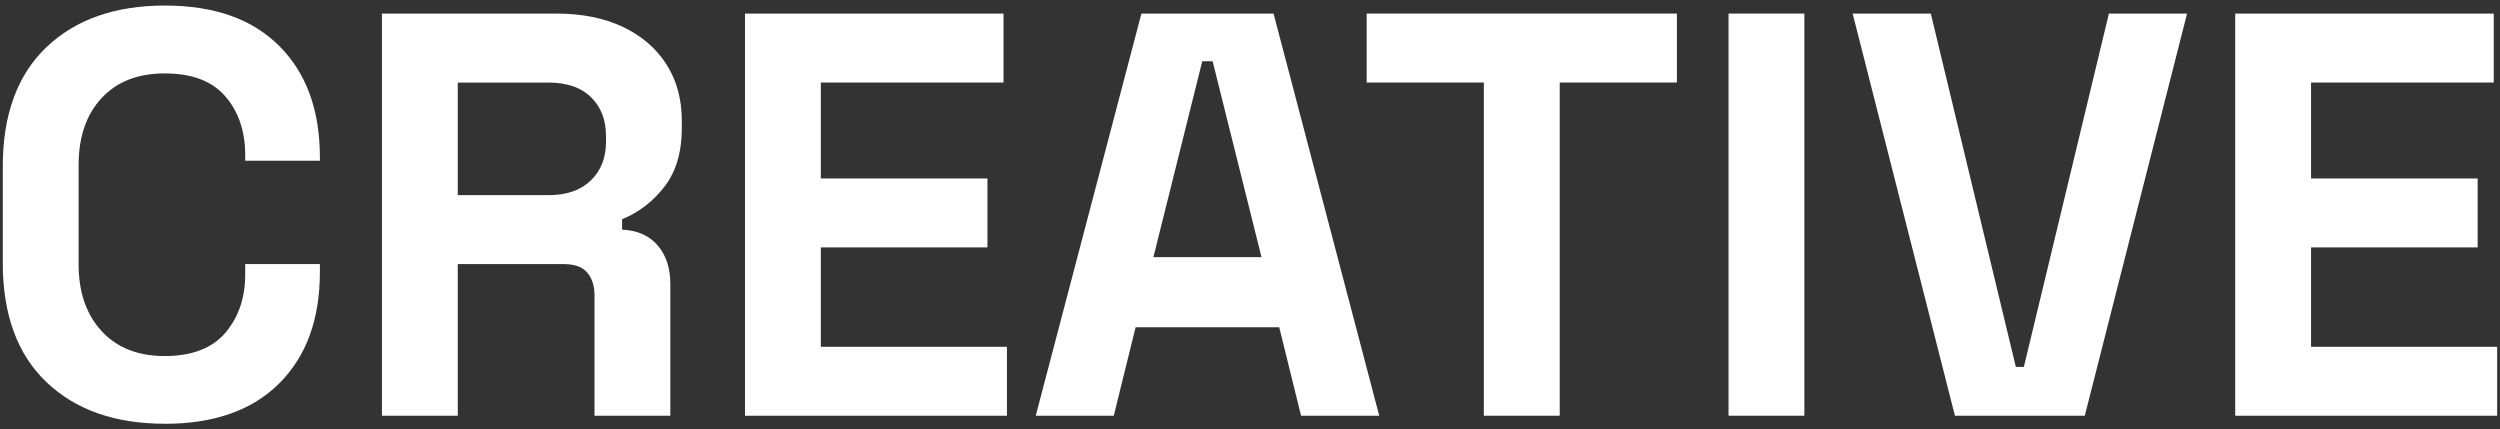 <?xml version="1.0" encoding="UTF-8"?>
<svg id="Layer_1" xmlns="http://www.w3.org/2000/svg" version="1.1" viewBox="0 0 396 68">
  <rect x="0" y="0" width="396" height="68" fill="#333333" stroke="none"/>
  <!-- Generator: Adobe Illustrator 29.8.1, SVG Export Plug-In . SVG Version: 2.1.1 Build 2)  -->
  <defs>
    <style>
      .st0 {
        fill: #fff;
      }
    </style>
  </defs>
  <path class="st0" d="M26.1,67.12c-7.89,0-14.14-2.2-18.75-6.6C2.75,56.13.44,49.83.44,41.64v-15.29C.44,18.17,2.75,11.87,7.36,7.47,11.97,3.08,18.22.88,26.1.88s13.88,2.14,18.15,6.42c4.28,4.28,6.42,10.15,6.42,17.61v.55h-11.83v-.91c0-3.76-1.05-6.85-3.14-9.28-2.09-2.43-5.29-3.64-9.6-3.64s-7.58,1.31-10.01,3.91c-2.43,2.61-3.64,6.16-3.64,10.65v15.65c0,4.43,1.21,7.96,3.64,10.6,2.43,2.64,5.76,3.96,10.01,3.96s7.51-1.23,9.6-3.69,3.14-5.54,3.14-9.24v-1.64h11.83v1.27c0,7.46-2.14,13.33-6.42,17.61-4.28,4.28-10.33,6.42-18.15,6.42Z"/>
  <path class="st0" d="M60.5,65.85V2.15h27.66c4,0,7.49.7,10.46,2.09,2.97,1.4,5.28,3.37,6.92,5.92,1.64,2.55,2.46,5.55,2.46,9.01v1.09c0,3.82-.91,6.92-2.73,9.28-1.82,2.37-4.07,4.09-6.73,5.19v1.64c2.43.12,4.31.96,5.64,2.5,1.33,1.55,2,3.59,2,6.14v20.84h-12.01v-19.11c0-1.46-.38-2.64-1.14-3.55-.76-.91-2.02-1.36-3.78-1.36h-16.74v24.02h-12.01ZM72.51,30.91h14.38c2.85,0,5.08-.77,6.69-2.32,1.61-1.55,2.41-3.59,2.41-6.14v-.91c0-2.55-.79-4.6-2.37-6.14-1.58-1.55-3.82-2.32-6.73-2.32h-14.38v17.84Z"/>
  <path class="st0" d="M118.01,65.85V2.15h40.95v10.92h-28.94v15.2h26.39v10.92h-26.39v15.74h29.48v10.92h-41.5Z"/>
  <path class="st0" d="M164.06,65.85L180.8,2.15h20.93l16.74,63.7h-12.38l-3.46-14.01h-22.75l-3.46,14.01h-12.38ZM182.71,40.73h17.11l-7.74-31.03h-1.64l-7.74,31.03Z"/>
  <path class="st0" d="M235.04,65.85V13.07h-18.56V2.15h49.14v10.92h-18.56v52.78h-12.01Z"/>
  <path class="st0" d="M273.8,65.85V2.15h12.01v63.7h-12.01Z"/>
  <path class="st0" d="M309.66,65.85l-16.2-63.7h12.38l13.47,55.97h1.27l13.47-55.97h12.38l-16.2,63.7h-20.57Z"/>
  <path class="st0" d="M354.06,65.85V2.15h40.95v10.92h-28.94v15.2h26.39v10.92h-26.39v15.74h29.48v10.92h-41.5Z"/>
</svg>